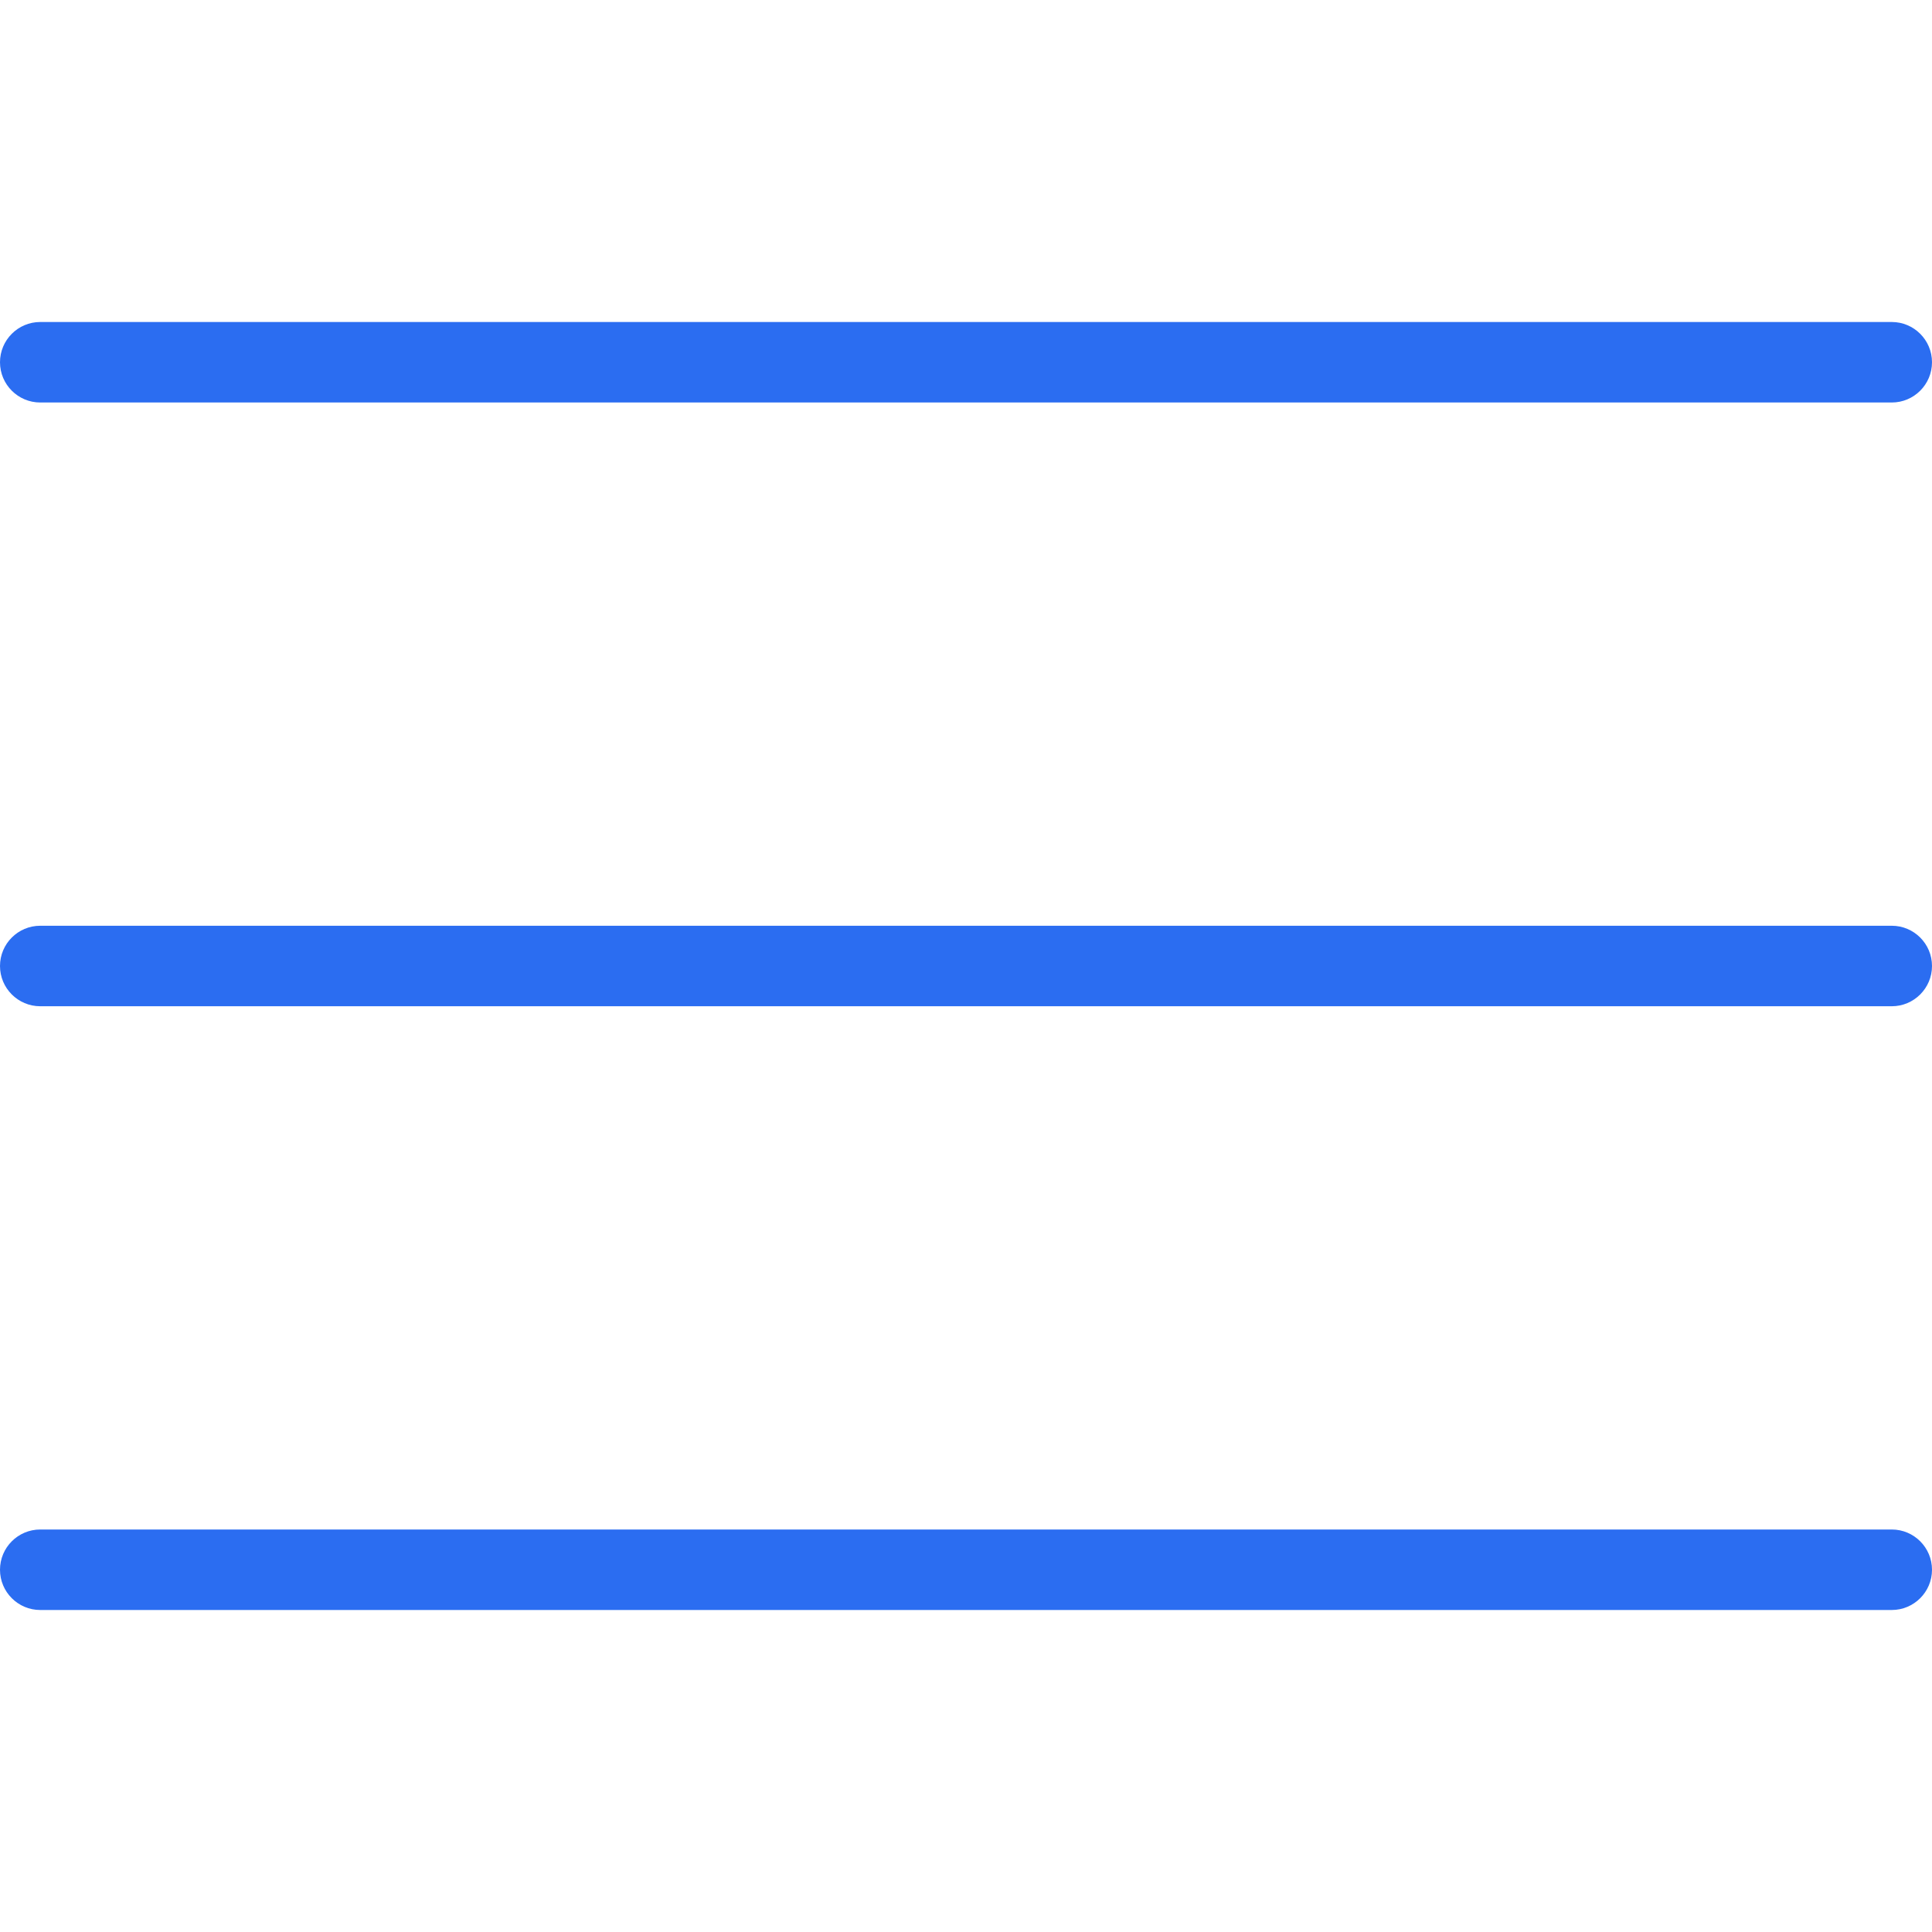 <?xml version="1.0" encoding="UTF-8"?> <svg xmlns="http://www.w3.org/2000/svg" width="24" height="24" viewBox="0 0 24 24" fill="none"><path d="M24 12C24 12.276 23.776 12.5 23.5 12.5H0.5C0.224 12.5 0 12.276 0 12C0 11.724 0.224 11.5 0.5 11.5H23.5C23.776 11.5 24 11.724 24 12ZM0.5 5H23.5C23.776 5 24 4.776 24 4.5C24 4.224 23.776 4 23.5 4H0.5C0.224 4 0 4.224 0 4.5C0 4.776 0.224 5 0.5 5ZM23.5 19H0.5C0.224 19 0 19.224 0 19.5C0 19.776 0.224 20 0.5 20H23.5C23.776 20 24 19.776 24 19.5C24 19.224 23.776 19 23.5 19Z" fill="#2B6DF1"></path></svg> 
